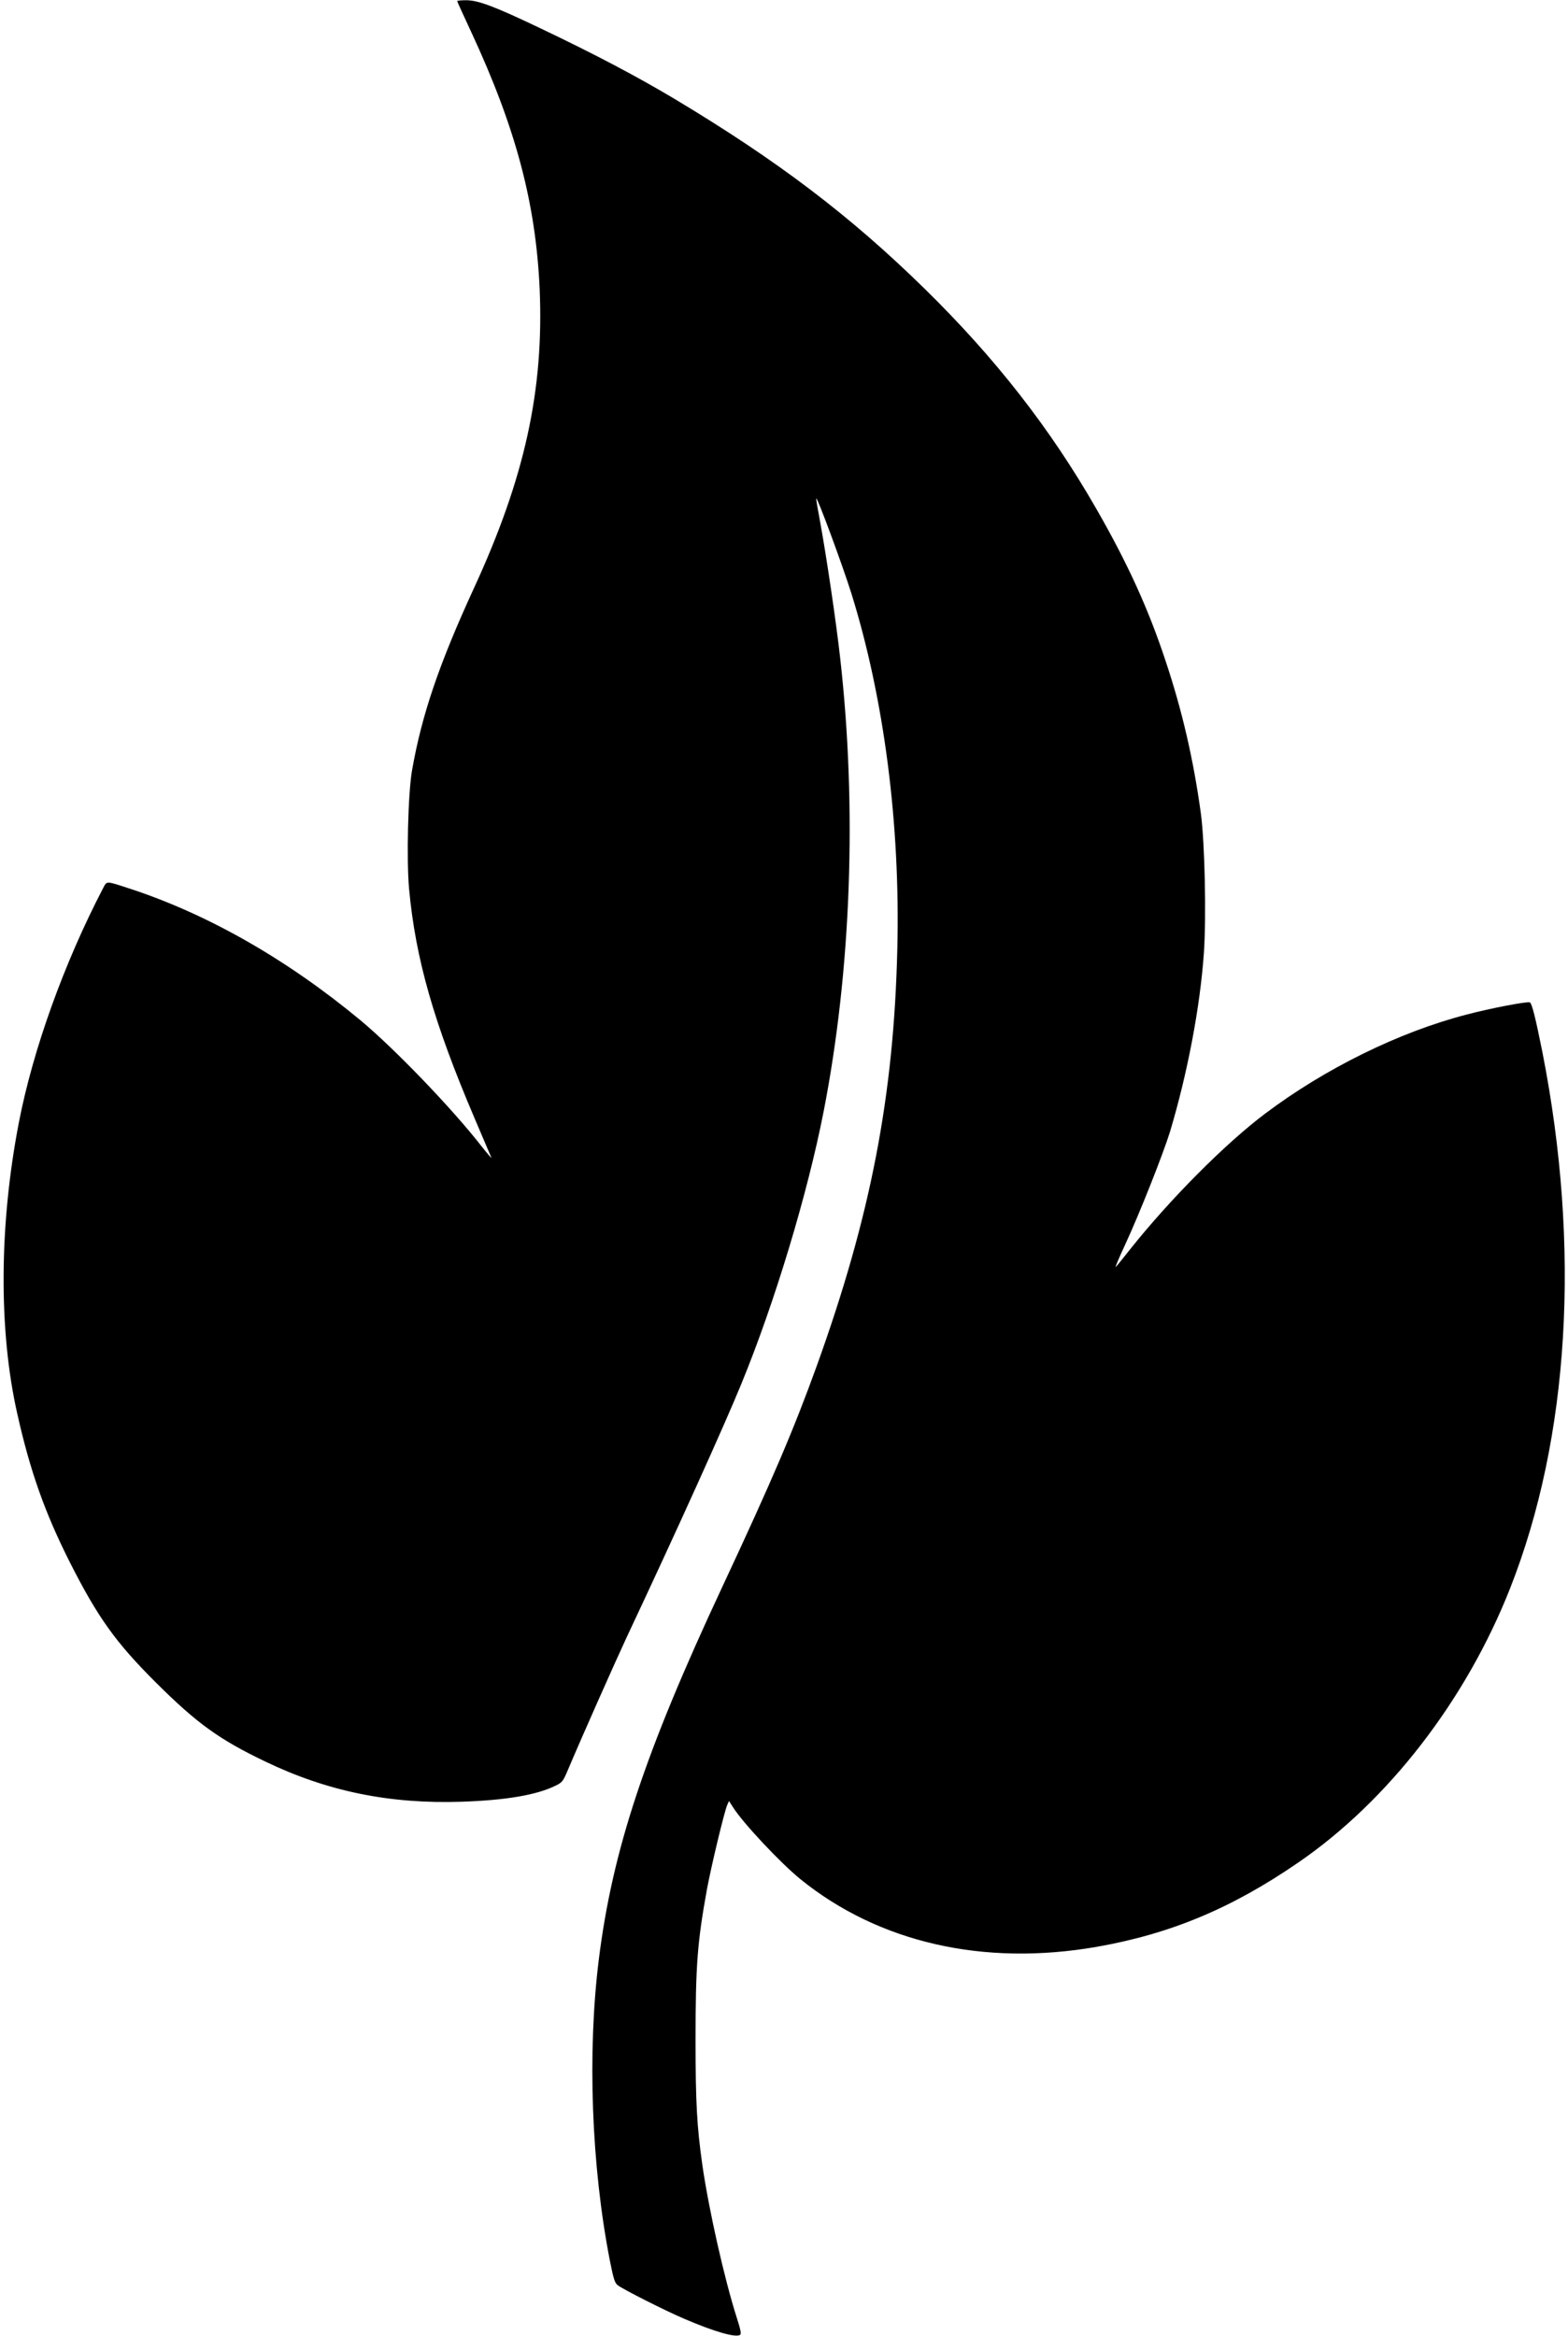 <?xml version="1.0" encoding="UTF-8" standalone="yes"?>
<svg version="1.0" xmlns="http://www.w3.org/2000/svg" width="784pt" height="1168pt" viewBox="0 0 1046 1558" preserveAspectRatio="xMidYMid meet">
  <g transform="translate(0,1558) scale(0.1,-0.1)" fill="#000000" stroke="none">
    <path d="M3050 15574 c0 -3 42 -96 94 -207 297 -639 430 -1140 456 -1712 29
-676 -99 -1261 -440 -2000 -230 -501 -346 -839 -411 -1210 -27 -151 -38 -595
-20 -793 43 -464 164 -890 438 -1532 58 -135 107 -252 111 -260 3 -8 -26 26
-65 75 -195 251 -582 653 -808 841 -488 405 -1015 706 -1535 877 -166 54 -156
54 -182 5 -260 -499 -468 -1077 -562 -1563 -132 -683 -136 -1388 -11 -1942 86
-385 185 -662 349 -988 187 -370 307 -538 575 -805 274 -273 423 -381 733
-529 412 -198 828 -283 1308 -267 296 10 502 45 628 108 43 21 49 30 80 103
95 225 312 713 392 885 329 699 654 1418 767 1695 223 544 440 1265 547 1811
184 942 224 2023 111 3024 -27 244 -92 681 -134 911 -16 84 -28 155 -26 156 7
10 173 -439 234 -632 218 -699 327 -1537 307 -2370 -23 -985 -178 -1785 -536
-2780 -155 -429 -297 -762 -634 -1483 -515 -1102 -730 -1752 -821 -2477 -78
-623 -50 -1382 74 -2015 24 -120 32 -146 52 -161 36 -28 319 -171 444 -224
200 -86 343 -127 372 -107 9 6 4 34 -22 114 -84 264 -187 723 -230 1021 -36
257 -45 413 -45 832 0 498 12 652 76 1005 27 147 117 524 136 564 l11 25 27
-42 c67 -106 317 -372 450 -480 523 -423 1221 -582 1975 -451 491 86 900 256
1345 562 601 412 1120 1084 1414 1830 396 1004 472 2273 215 3577 -46 230 -70
326 -84 331 -18 7 -265 -40 -423 -82 -448 -116 -942 -359 -1342 -660 -266
-200 -634 -570 -900 -904 -46 -58 -89 -112 -97 -119 -7 -8 20 57 61 145 99
213 256 611 301 757 117 390 201 833 226 1192 17 245 6 736 -20 930 -49 358
-124 685 -236 1020 -114 345 -253 650 -461 1012 -307 536 -673 1005 -1145
1468 -499 489 -982 855 -1669 1267 -255 152 -530 297 -895 471 -308 147 -415
187 -495 187 -33 0 -60 -2 -60 -6z"/>
  </g>
</svg>